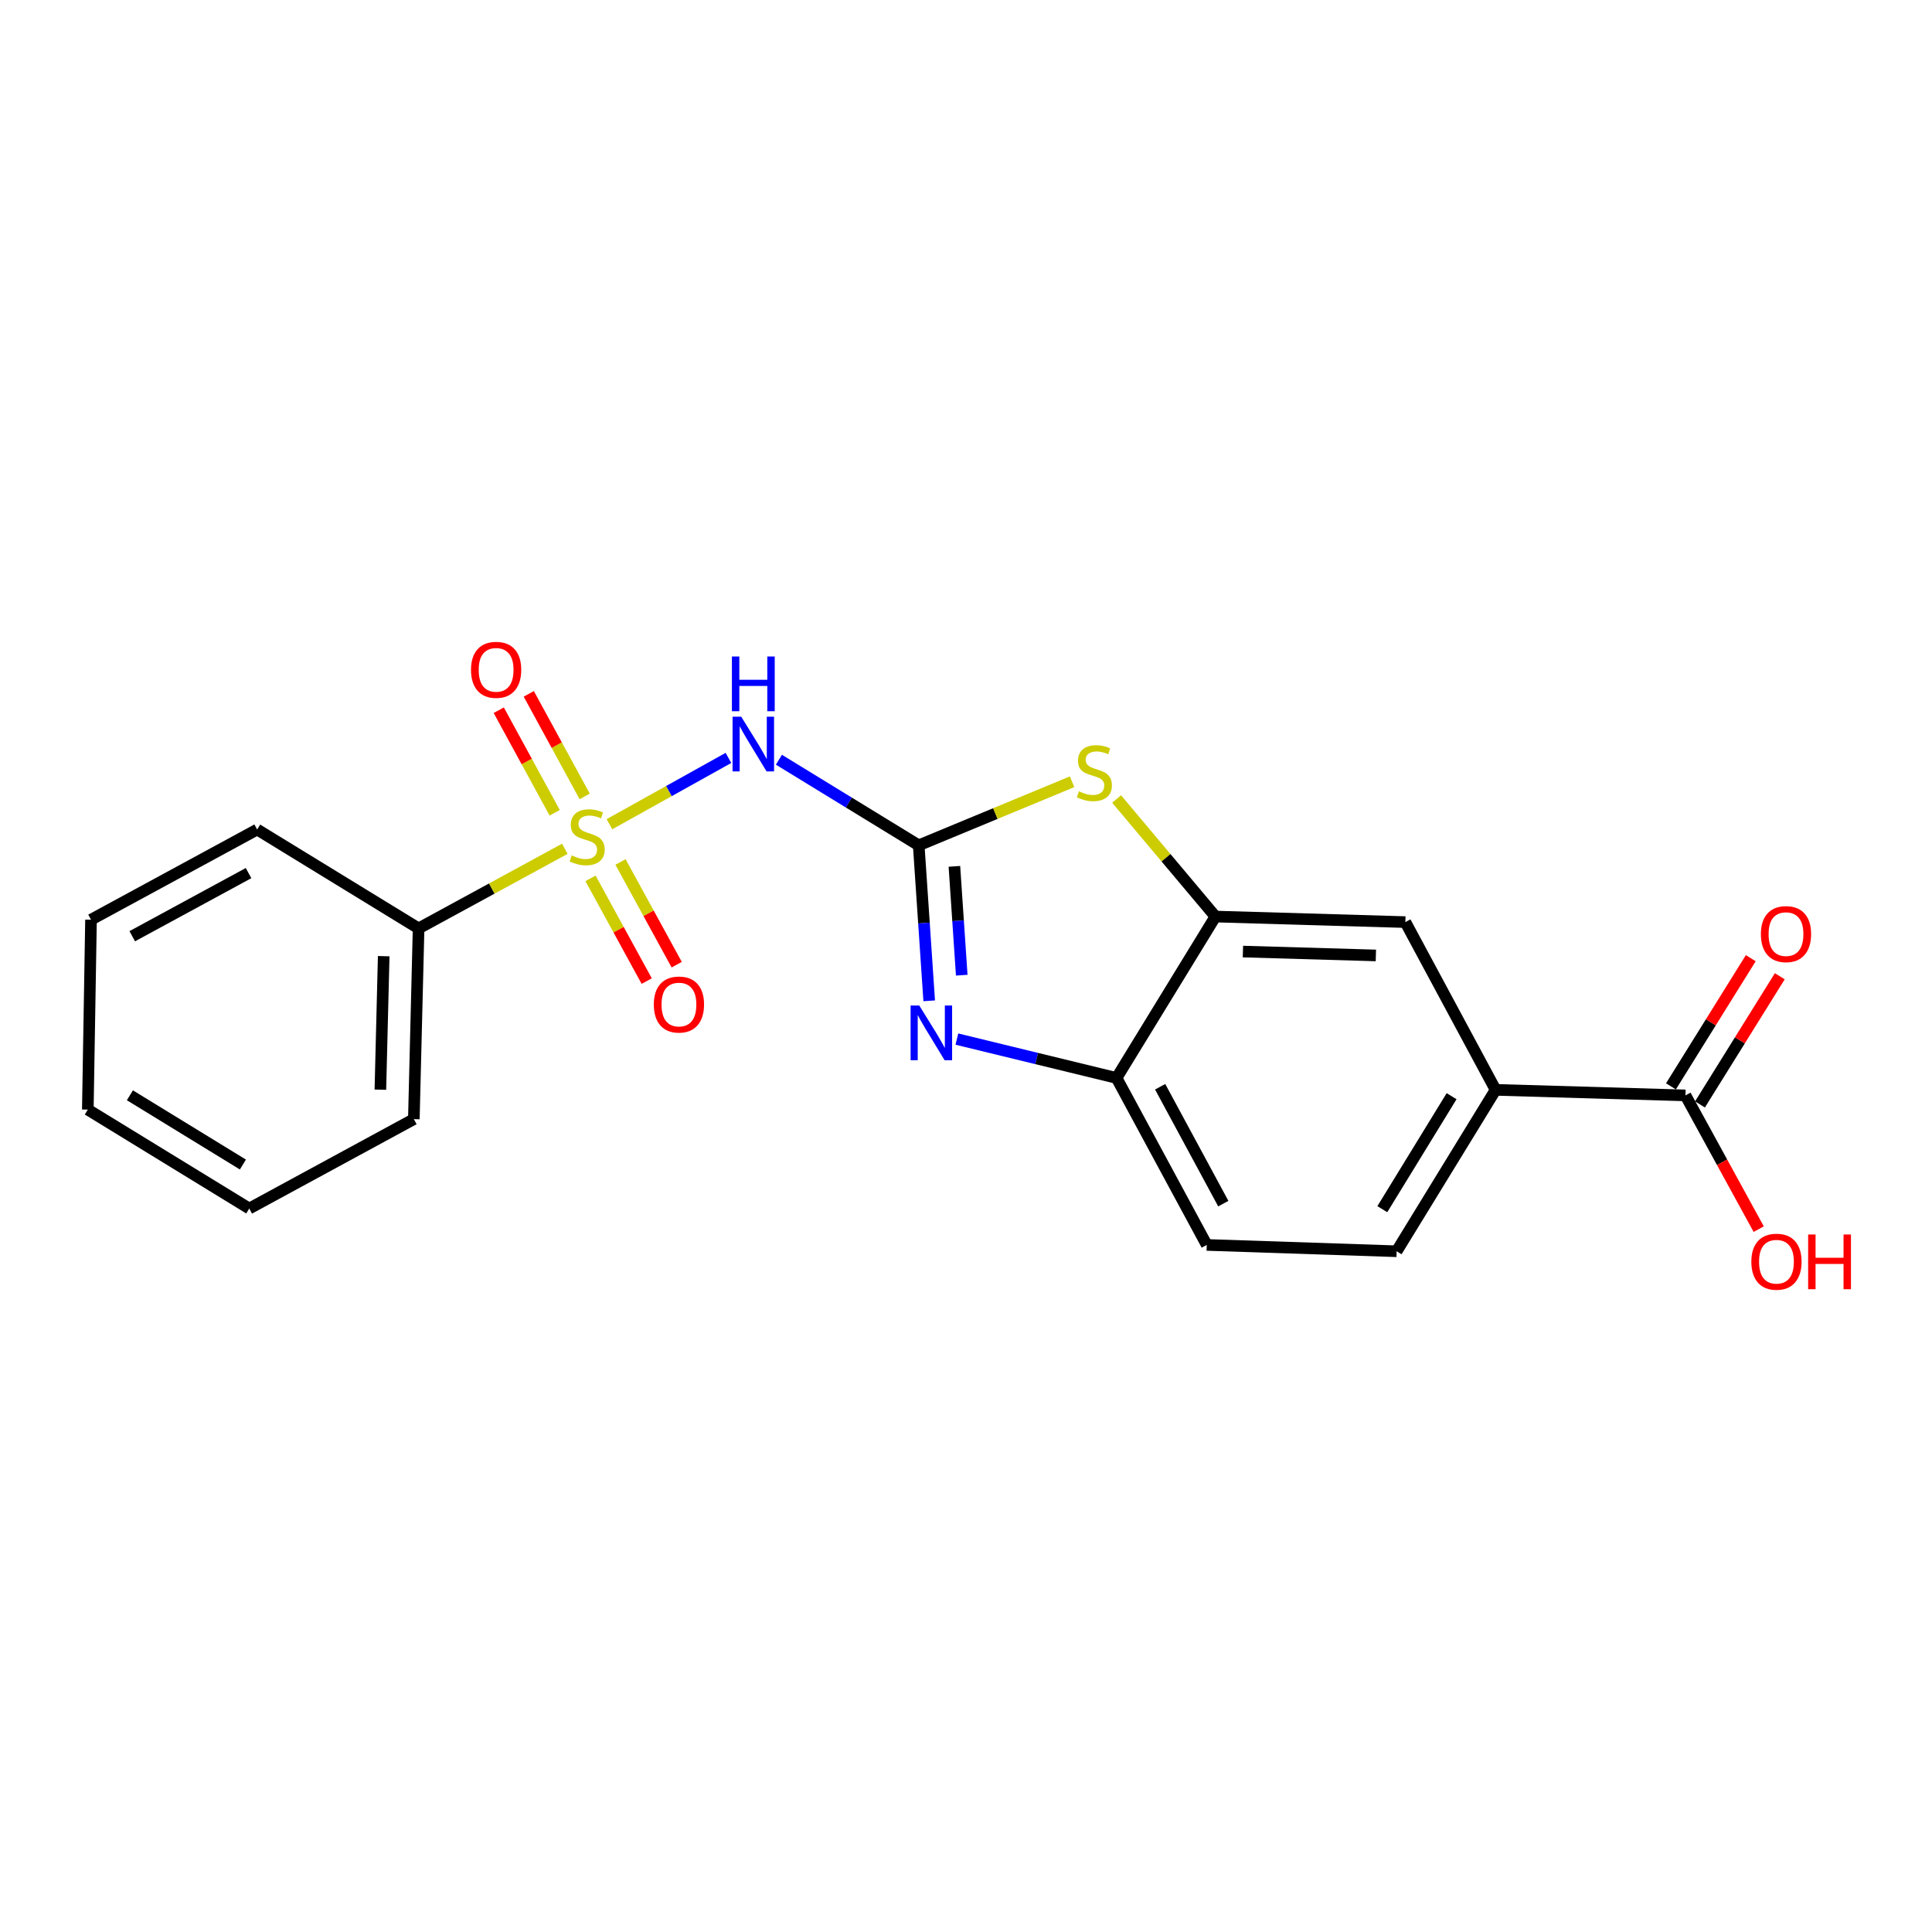 <?xml version='1.0' encoding='iso-8859-1'?>
<svg version='1.1' baseProfile='full'
              xmlns='http://www.w3.org/2000/svg'
                      xmlns:rdkit='http://www.rdkit.org/xml'
                      xmlns:xlink='http://www.w3.org/1999/xlink'
                  xml:space='preserve'
width='1000px' height='1000px' viewBox='0 0 1000 1000'>
<!-- END OF HEADER -->
<rect style='opacity:1.0;fill:#FFFFFF;stroke:none' width='1000' height='1000' x='0' y='0'> </rect>
<path class='bond-1' d='M 315.454,426.607 L 346.249,409.45' style='fill:none;fill-rule:evenodd;stroke:#CCCC00;stroke-width:6px;stroke-linecap:butt;stroke-linejoin:miter;stroke-opacity:1' />
<path class='bond-1' d='M 346.249,409.45 L 377.043,392.292' style='fill:none;fill-rule:evenodd;stroke:#0000FF;stroke-width:6px;stroke-linecap:butt;stroke-linejoin:miter;stroke-opacity:1' />
<path class='bond-9' d='M 305.645,454.638 L 320.191,481.225' style='fill:none;fill-rule:evenodd;stroke:#CCCC00;stroke-width:6px;stroke-linecap:butt;stroke-linejoin:miter;stroke-opacity:1' />
<path class='bond-9' d='M 320.191,481.225 L 334.736,507.812' style='fill:none;fill-rule:evenodd;stroke:#FF0000;stroke-width:6px;stroke-linecap:butt;stroke-linejoin:miter;stroke-opacity:1' />
<path class='bond-9' d='M 321.169,446.145 L 335.715,472.732' style='fill:none;fill-rule:evenodd;stroke:#CCCC00;stroke-width:6px;stroke-linecap:butt;stroke-linejoin:miter;stroke-opacity:1' />
<path class='bond-9' d='M 335.715,472.732 L 350.261,499.319' style='fill:none;fill-rule:evenodd;stroke:#FF0000;stroke-width:6px;stroke-linecap:butt;stroke-linejoin:miter;stroke-opacity:1' />
<path class='bond-10' d='M 302.64,412.221 L 288.166,385.678' style='fill:none;fill-rule:evenodd;stroke:#CCCC00;stroke-width:6px;stroke-linecap:butt;stroke-linejoin:miter;stroke-opacity:1' />
<path class='bond-10' d='M 288.166,385.678 L 273.693,359.135' style='fill:none;fill-rule:evenodd;stroke:#FF0000;stroke-width:6px;stroke-linecap:butt;stroke-linejoin:miter;stroke-opacity:1' />
<path class='bond-10' d='M 287.103,420.693 L 272.63,394.15' style='fill:none;fill-rule:evenodd;stroke:#CCCC00;stroke-width:6px;stroke-linecap:butt;stroke-linejoin:miter;stroke-opacity:1' />
<path class='bond-10' d='M 272.63,394.15 L 258.157,367.607' style='fill:none;fill-rule:evenodd;stroke:#FF0000;stroke-width:6px;stroke-linecap:butt;stroke-linejoin:miter;stroke-opacity:1' />
<path class='bond-11' d='M 292.349,439.333 L 254.505,459.937' style='fill:none;fill-rule:evenodd;stroke:#CCCC00;stroke-width:6px;stroke-linecap:butt;stroke-linejoin:miter;stroke-opacity:1' />
<path class='bond-11' d='M 254.505,459.937 L 216.662,480.541' style='fill:none;fill-rule:evenodd;stroke:#000000;stroke-width:6px;stroke-linecap:butt;stroke-linejoin:miter;stroke-opacity:1' />
<path class='bond-0' d='M 475.523,437.54 L 439.343,415.387' style='fill:none;fill-rule:evenodd;stroke:#000000;stroke-width:6px;stroke-linecap:butt;stroke-linejoin:miter;stroke-opacity:1' />
<path class='bond-0' d='M 439.343,415.387 L 403.164,393.234' style='fill:none;fill-rule:evenodd;stroke:#0000FF;stroke-width:6px;stroke-linecap:butt;stroke-linejoin:miter;stroke-opacity:1' />
<path class='bond-2' d='M 475.523,437.54 L 478.237,477.78' style='fill:none;fill-rule:evenodd;stroke:#000000;stroke-width:6px;stroke-linecap:butt;stroke-linejoin:miter;stroke-opacity:1' />
<path class='bond-2' d='M 478.237,477.78 L 480.951,518.019' style='fill:none;fill-rule:evenodd;stroke:#0000FF;stroke-width:6px;stroke-linecap:butt;stroke-linejoin:miter;stroke-opacity:1' />
<path class='bond-2' d='M 493.993,448.421 L 495.893,476.589' style='fill:none;fill-rule:evenodd;stroke:#000000;stroke-width:6px;stroke-linecap:butt;stroke-linejoin:miter;stroke-opacity:1' />
<path class='bond-2' d='M 495.893,476.589 L 497.793,504.757' style='fill:none;fill-rule:evenodd;stroke:#0000FF;stroke-width:6px;stroke-linecap:butt;stroke-linejoin:miter;stroke-opacity:1' />
<path class='bond-3' d='M 475.523,437.54 L 515.212,421.09' style='fill:none;fill-rule:evenodd;stroke:#000000;stroke-width:6px;stroke-linecap:butt;stroke-linejoin:miter;stroke-opacity:1' />
<path class='bond-3' d='M 515.212,421.09 L 554.9,404.641' style='fill:none;fill-rule:evenodd;stroke:#CCCC00;stroke-width:6px;stroke-linecap:butt;stroke-linejoin:miter;stroke-opacity:1' />
<path class='bond-5' d='M 495.277,537.827 L 536.6,547.889' style='fill:none;fill-rule:evenodd;stroke:#0000FF;stroke-width:6px;stroke-linecap:butt;stroke-linejoin:miter;stroke-opacity:1' />
<path class='bond-5' d='M 536.6,547.889 L 577.923,557.951' style='fill:none;fill-rule:evenodd;stroke:#000000;stroke-width:6px;stroke-linecap:butt;stroke-linejoin:miter;stroke-opacity:1' />
<path class='bond-4' d='M 577.955,413.556 L 603.529,443.981' style='fill:none;fill-rule:evenodd;stroke:#CCCC00;stroke-width:6px;stroke-linecap:butt;stroke-linejoin:miter;stroke-opacity:1' />
<path class='bond-4' d='M 603.529,443.981 L 629.103,474.406' style='fill:none;fill-rule:evenodd;stroke:#000000;stroke-width:6px;stroke-linecap:butt;stroke-linejoin:miter;stroke-opacity:1' />
<path class='bond-8' d='M 629.103,474.406 L 727.414,477.277' style='fill:none;fill-rule:evenodd;stroke:#000000;stroke-width:6px;stroke-linecap:butt;stroke-linejoin:miter;stroke-opacity:1' />
<path class='bond-8' d='M 643.334,492.525 L 712.151,494.535' style='fill:none;fill-rule:evenodd;stroke:#000000;stroke-width:6px;stroke-linecap:butt;stroke-linejoin:miter;stroke-opacity:1' />
<path class='bond-22' d='M 629.103,474.406 L 577.923,557.951' style='fill:none;fill-rule:evenodd;stroke:#000000;stroke-width:6px;stroke-linecap:butt;stroke-linejoin:miter;stroke-opacity:1' />
<path class='bond-13' d='M 577.923,557.951 L 624.611,644.375' style='fill:none;fill-rule:evenodd;stroke:#000000;stroke-width:6px;stroke-linecap:butt;stroke-linejoin:miter;stroke-opacity:1' />
<path class='bond-13' d='M 600.496,562.504 L 633.177,623.001' style='fill:none;fill-rule:evenodd;stroke:#000000;stroke-width:6px;stroke-linecap:butt;stroke-linejoin:miter;stroke-opacity:1' />
<path class='bond-6' d='M 872.392,566.975 L 774.111,564.105' style='fill:none;fill-rule:evenodd;stroke:#000000;stroke-width:6px;stroke-linecap:butt;stroke-linejoin:miter;stroke-opacity:1' />
<path class='bond-12' d='M 879.903,571.652 L 900.559,538.481' style='fill:none;fill-rule:evenodd;stroke:#000000;stroke-width:6px;stroke-linecap:butt;stroke-linejoin:miter;stroke-opacity:1' />
<path class='bond-12' d='M 900.559,538.481 L 921.215,505.31' style='fill:none;fill-rule:evenodd;stroke:#FF0000;stroke-width:6px;stroke-linecap:butt;stroke-linejoin:miter;stroke-opacity:1' />
<path class='bond-12' d='M 864.881,562.298 L 885.537,529.127' style='fill:none;fill-rule:evenodd;stroke:#000000;stroke-width:6px;stroke-linecap:butt;stroke-linejoin:miter;stroke-opacity:1' />
<path class='bond-12' d='M 885.537,529.127 L 906.193,495.956' style='fill:none;fill-rule:evenodd;stroke:#FF0000;stroke-width:6px;stroke-linecap:butt;stroke-linejoin:miter;stroke-opacity:1' />
<path class='bond-15' d='M 872.392,566.975 L 891.35,601.591' style='fill:none;fill-rule:evenodd;stroke:#000000;stroke-width:6px;stroke-linecap:butt;stroke-linejoin:miter;stroke-opacity:1' />
<path class='bond-15' d='M 891.35,601.591 L 910.307,636.206' style='fill:none;fill-rule:evenodd;stroke:#FF0000;stroke-width:6px;stroke-linecap:butt;stroke-linejoin:miter;stroke-opacity:1' />
<path class='bond-7' d='M 774.111,564.105 L 727.414,477.277' style='fill:none;fill-rule:evenodd;stroke:#000000;stroke-width:6px;stroke-linecap:butt;stroke-linejoin:miter;stroke-opacity:1' />
<path class='bond-23' d='M 774.111,564.105 L 722.892,647.649' style='fill:none;fill-rule:evenodd;stroke:#000000;stroke-width:6px;stroke-linecap:butt;stroke-linejoin:miter;stroke-opacity:1' />
<path class='bond-23' d='M 751.342,567.387 L 715.488,625.868' style='fill:none;fill-rule:evenodd;stroke:#000000;stroke-width:6px;stroke-linecap:butt;stroke-linejoin:miter;stroke-opacity:1' />
<path class='bond-16' d='M 216.662,480.541 L 214.204,579.264' style='fill:none;fill-rule:evenodd;stroke:#000000;stroke-width:6px;stroke-linecap:butt;stroke-linejoin:miter;stroke-opacity:1' />
<path class='bond-16' d='M 198.603,494.909 L 196.883,564.015' style='fill:none;fill-rule:evenodd;stroke:#000000;stroke-width:6px;stroke-linecap:butt;stroke-linejoin:miter;stroke-opacity:1' />
<path class='bond-17' d='M 216.662,480.541 L 133.108,429.361' style='fill:none;fill-rule:evenodd;stroke:#000000;stroke-width:6px;stroke-linecap:butt;stroke-linejoin:miter;stroke-opacity:1' />
<path class='bond-14' d='M 624.611,644.375 L 722.892,647.649' style='fill:none;fill-rule:evenodd;stroke:#000000;stroke-width:6px;stroke-linecap:butt;stroke-linejoin:miter;stroke-opacity:1' />
<path class='bond-19' d='M 214.204,579.264 L 129.018,625.529' style='fill:none;fill-rule:evenodd;stroke:#000000;stroke-width:6px;stroke-linecap:butt;stroke-linejoin:miter;stroke-opacity:1' />
<path class='bond-18' d='M 133.108,429.361 L 47.106,476.038' style='fill:none;fill-rule:evenodd;stroke:#000000;stroke-width:6px;stroke-linecap:butt;stroke-linejoin:miter;stroke-opacity:1' />
<path class='bond-18' d='M 128.649,451.915 L 68.448,484.589' style='fill:none;fill-rule:evenodd;stroke:#000000;stroke-width:6px;stroke-linecap:butt;stroke-linejoin:miter;stroke-opacity:1' />
<path class='bond-20' d='M 47.106,476.038 L 45.455,574.329' style='fill:none;fill-rule:evenodd;stroke:#000000;stroke-width:6px;stroke-linecap:butt;stroke-linejoin:miter;stroke-opacity:1' />
<path class='bond-21' d='M 129.018,625.529 L 45.455,574.329' style='fill:none;fill-rule:evenodd;stroke:#000000;stroke-width:6px;stroke-linecap:butt;stroke-linejoin:miter;stroke-opacity:1' />
<path class='bond-21' d='M 125.729,602.76 L 67.234,566.92' style='fill:none;fill-rule:evenodd;stroke:#000000;stroke-width:6px;stroke-linecap:butt;stroke-linejoin:miter;stroke-opacity:1' />
<path  class='atom-0' d='M 295.912 442.757
Q 296.232 442.877, 297.552 443.437
Q 298.872 443.997, 300.312 444.357
Q 301.792 444.677, 303.232 444.677
Q 305.912 444.677, 307.472 443.397
Q 309.032 442.077, 309.032 439.797
Q 309.032 438.237, 308.232 437.277
Q 307.472 436.317, 306.272 435.797
Q 305.072 435.277, 303.072 434.677
Q 300.552 433.917, 299.032 433.197
Q 297.552 432.477, 296.472 430.957
Q 295.432 429.437, 295.432 426.877
Q 295.432 423.317, 297.832 421.117
Q 300.272 418.917, 305.072 418.917
Q 308.352 418.917, 312.072 420.477
L 311.152 423.557
Q 307.752 422.157, 305.192 422.157
Q 302.432 422.157, 300.912 423.317
Q 299.392 424.437, 299.432 426.397
Q 299.432 427.917, 300.192 428.837
Q 300.992 429.757, 302.112 430.277
Q 303.272 430.797, 305.192 431.397
Q 307.752 432.197, 309.272 432.997
Q 310.792 433.797, 311.872 435.437
Q 312.992 437.037, 312.992 439.797
Q 312.992 443.717, 310.352 445.837
Q 307.752 447.917, 303.392 447.917
Q 300.872 447.917, 298.952 447.357
Q 297.072 446.837, 294.832 445.917
L 295.912 442.757
' fill='#CCCC00'/>
<path  class='atom-2' d='M 383.654 370.961
L 392.934 385.961
Q 393.854 387.441, 395.334 390.121
Q 396.814 392.801, 396.894 392.961
L 396.894 370.961
L 400.654 370.961
L 400.654 399.281
L 396.774 399.281
L 386.814 382.881
Q 385.654 380.961, 384.414 378.761
Q 383.214 376.561, 382.854 375.881
L 382.854 399.281
L 379.174 399.281
L 379.174 370.961
L 383.654 370.961
' fill='#0000FF'/>
<path  class='atom-2' d='M 378.834 339.809
L 382.674 339.809
L 382.674 351.849
L 397.154 351.849
L 397.154 339.809
L 400.994 339.809
L 400.994 368.129
L 397.154 368.129
L 397.154 355.049
L 382.674 355.049
L 382.674 368.129
L 378.834 368.129
L 378.834 339.809
' fill='#0000FF'/>
<path  class='atom-3' d='M 475.81 520.452
L 485.09 535.452
Q 486.01 536.932, 487.49 539.612
Q 488.97 542.292, 489.05 542.452
L 489.05 520.452
L 492.81 520.452
L 492.81 548.772
L 488.93 548.772
L 478.97 532.372
Q 477.81 530.452, 476.57 528.252
Q 475.37 526.052, 475.01 525.372
L 475.01 548.772
L 471.33 548.772
L 471.33 520.452
L 475.81 520.452
' fill='#0000FF'/>
<path  class='atom-4' d='M 558.44 409.578
Q 558.76 409.698, 560.08 410.258
Q 561.4 410.818, 562.84 411.178
Q 564.32 411.498, 565.76 411.498
Q 568.44 411.498, 570 410.218
Q 571.56 408.898, 571.56 406.618
Q 571.56 405.058, 570.76 404.098
Q 570 403.138, 568.8 402.618
Q 567.6 402.098, 565.6 401.498
Q 563.08 400.738, 561.56 400.018
Q 560.08 399.298, 559 397.778
Q 557.96 396.258, 557.96 393.698
Q 557.96 390.138, 560.36 387.938
Q 562.8 385.738, 567.6 385.738
Q 570.88 385.738, 574.6 387.298
L 573.68 390.378
Q 570.28 388.978, 567.72 388.978
Q 564.96 388.978, 563.44 390.138
Q 561.92 391.258, 561.96 393.218
Q 561.96 394.738, 562.72 395.658
Q 563.52 396.578, 564.64 397.098
Q 565.8 397.618, 567.72 398.218
Q 570.28 399.018, 571.8 399.818
Q 573.32 400.618, 574.4 402.258
Q 575.52 403.858, 575.52 406.618
Q 575.52 410.538, 572.88 412.658
Q 570.28 414.738, 565.92 414.738
Q 563.4 414.738, 561.48 414.178
Q 559.6 413.658, 557.36 412.738
L 558.44 409.578
' fill='#CCCC00'/>
<path  class='atom-10' d='M 338.416 519.945
Q 338.416 513.145, 341.776 509.345
Q 345.136 505.545, 351.416 505.545
Q 357.696 505.545, 361.056 509.345
Q 364.416 513.145, 364.416 519.945
Q 364.416 526.825, 361.016 530.745
Q 357.616 534.625, 351.416 534.625
Q 345.176 534.625, 341.776 530.745
Q 338.416 526.865, 338.416 519.945
M 351.416 531.425
Q 355.736 531.425, 358.056 528.545
Q 360.416 525.625, 360.416 519.945
Q 360.416 514.385, 358.056 511.585
Q 355.736 508.745, 351.416 508.745
Q 347.096 508.745, 344.736 511.545
Q 342.416 514.345, 342.416 519.945
Q 342.416 525.665, 344.736 528.545
Q 347.096 531.425, 351.416 531.425
' fill='#FF0000'/>
<path  class='atom-11' d='M 243.792 346.703
Q 243.792 339.903, 247.152 336.103
Q 250.512 332.303, 256.792 332.303
Q 263.072 332.303, 266.432 336.103
Q 269.792 339.903, 269.792 346.703
Q 269.792 353.583, 266.392 357.503
Q 262.992 361.383, 256.792 361.383
Q 250.552 361.383, 247.152 357.503
Q 243.792 353.623, 243.792 346.703
M 256.792 358.183
Q 261.112 358.183, 263.432 355.303
Q 265.792 352.383, 265.792 346.703
Q 265.792 341.143, 263.432 338.343
Q 261.112 335.503, 256.792 335.503
Q 252.472 335.503, 250.112 338.303
Q 247.792 341.103, 247.792 346.703
Q 247.792 352.423, 250.112 355.303
Q 252.472 358.183, 256.792 358.183
' fill='#FF0000'/>
<path  class='atom-13' d='M 911.428 483.492
Q 911.428 476.692, 914.788 472.892
Q 918.148 469.092, 924.428 469.092
Q 930.708 469.092, 934.068 472.892
Q 937.428 476.692, 937.428 483.492
Q 937.428 490.372, 934.028 494.292
Q 930.628 498.172, 924.428 498.172
Q 918.188 498.172, 914.788 494.292
Q 911.428 490.412, 911.428 483.492
M 924.428 494.972
Q 928.748 494.972, 931.068 492.092
Q 933.428 489.172, 933.428 483.492
Q 933.428 477.932, 931.068 475.132
Q 928.748 472.292, 924.428 472.292
Q 920.108 472.292, 917.748 475.092
Q 915.428 477.892, 915.428 483.492
Q 915.428 489.212, 917.748 492.092
Q 920.108 494.972, 924.428 494.972
' fill='#FF0000'/>
<path  class='atom-16' d='M 906.493 653.057
Q 906.493 646.257, 909.853 642.457
Q 913.213 638.657, 919.493 638.657
Q 925.773 638.657, 929.133 642.457
Q 932.493 646.257, 932.493 653.057
Q 932.493 659.937, 929.093 663.857
Q 925.693 667.737, 919.493 667.737
Q 913.253 667.737, 909.853 663.857
Q 906.493 659.977, 906.493 653.057
M 919.493 664.537
Q 923.813 664.537, 926.133 661.657
Q 928.493 658.737, 928.493 653.057
Q 928.493 647.497, 926.133 644.697
Q 923.813 641.857, 919.493 641.857
Q 915.173 641.857, 912.813 644.657
Q 910.493 647.457, 910.493 653.057
Q 910.493 658.777, 912.813 661.657
Q 915.173 664.537, 919.493 664.537
' fill='#FF0000'/>
<path  class='atom-16' d='M 935.893 638.977
L 939.733 638.977
L 939.733 651.017
L 954.213 651.017
L 954.213 638.977
L 958.053 638.977
L 958.053 667.297
L 954.213 667.297
L 954.213 654.217
L 939.733 654.217
L 939.733 667.297
L 935.893 667.297
L 935.893 638.977
' fill='#FF0000'/>
</svg>
